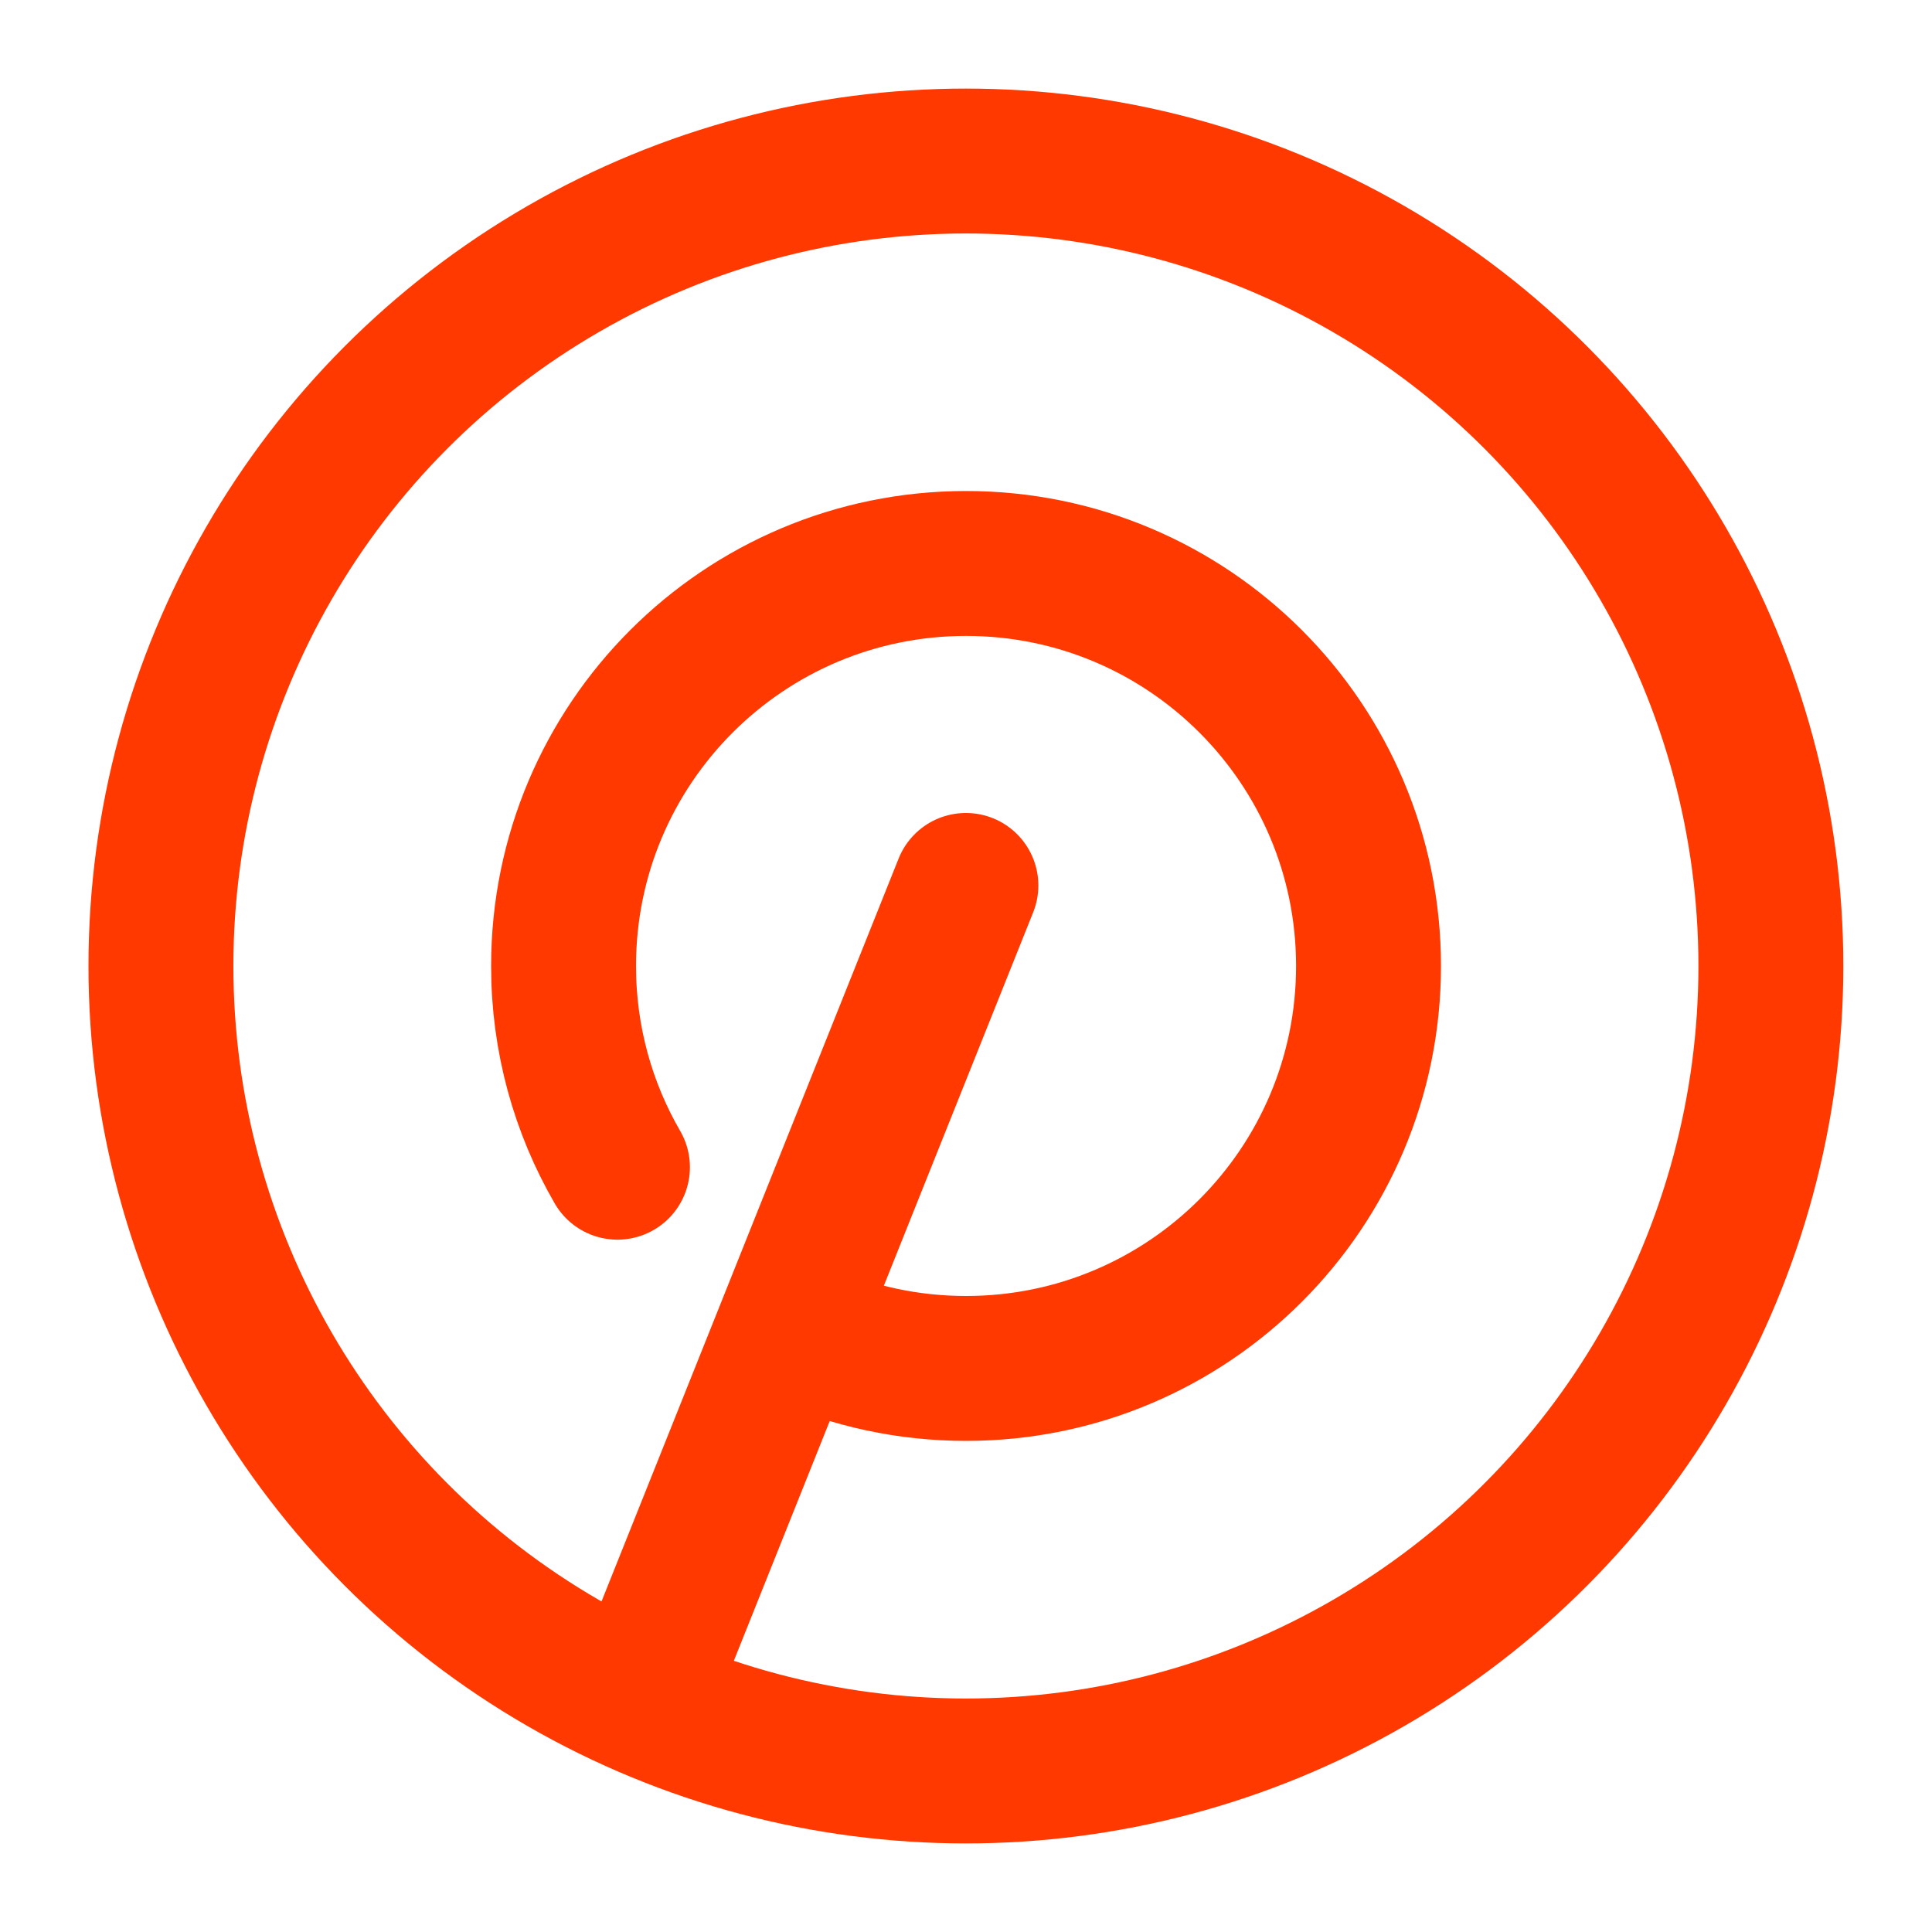 <svg width="20" height="20" viewBox="0 0 20 20" fill="none" xmlns="http://www.w3.org/2000/svg">
<g clip-path="url(#clip0_189_1127)">
<path d="M9.999 9.166L6.666 17.5" stroke="#FF3900" stroke-width="1.5" stroke-linecap="round" stroke-linejoin="round"/>
<path d="M8.312 13.81C8.828 14.039 9.4 14.166 10.001 14.166C12.302 14.166 14.167 12.301 14.167 10C14.167 7.698 12.302 5.833 10.001 5.833C7.699 5.833 5.834 7.698 5.834 10C5.834 10.759 6.037 11.47 6.392 12.083" stroke="#FF3900" stroke-width="1.5" stroke-linecap="round" stroke-linejoin="round"/>
<circle cx="9.999" cy="10" r="8.333" stroke="#FF3900" stroke-width="1.5"/>
</g>
<defs>
<clipPath id="clip0_189_1127">
<rect width="20" height="20" fill="white"/>
</clipPath>
</defs>
</svg>

